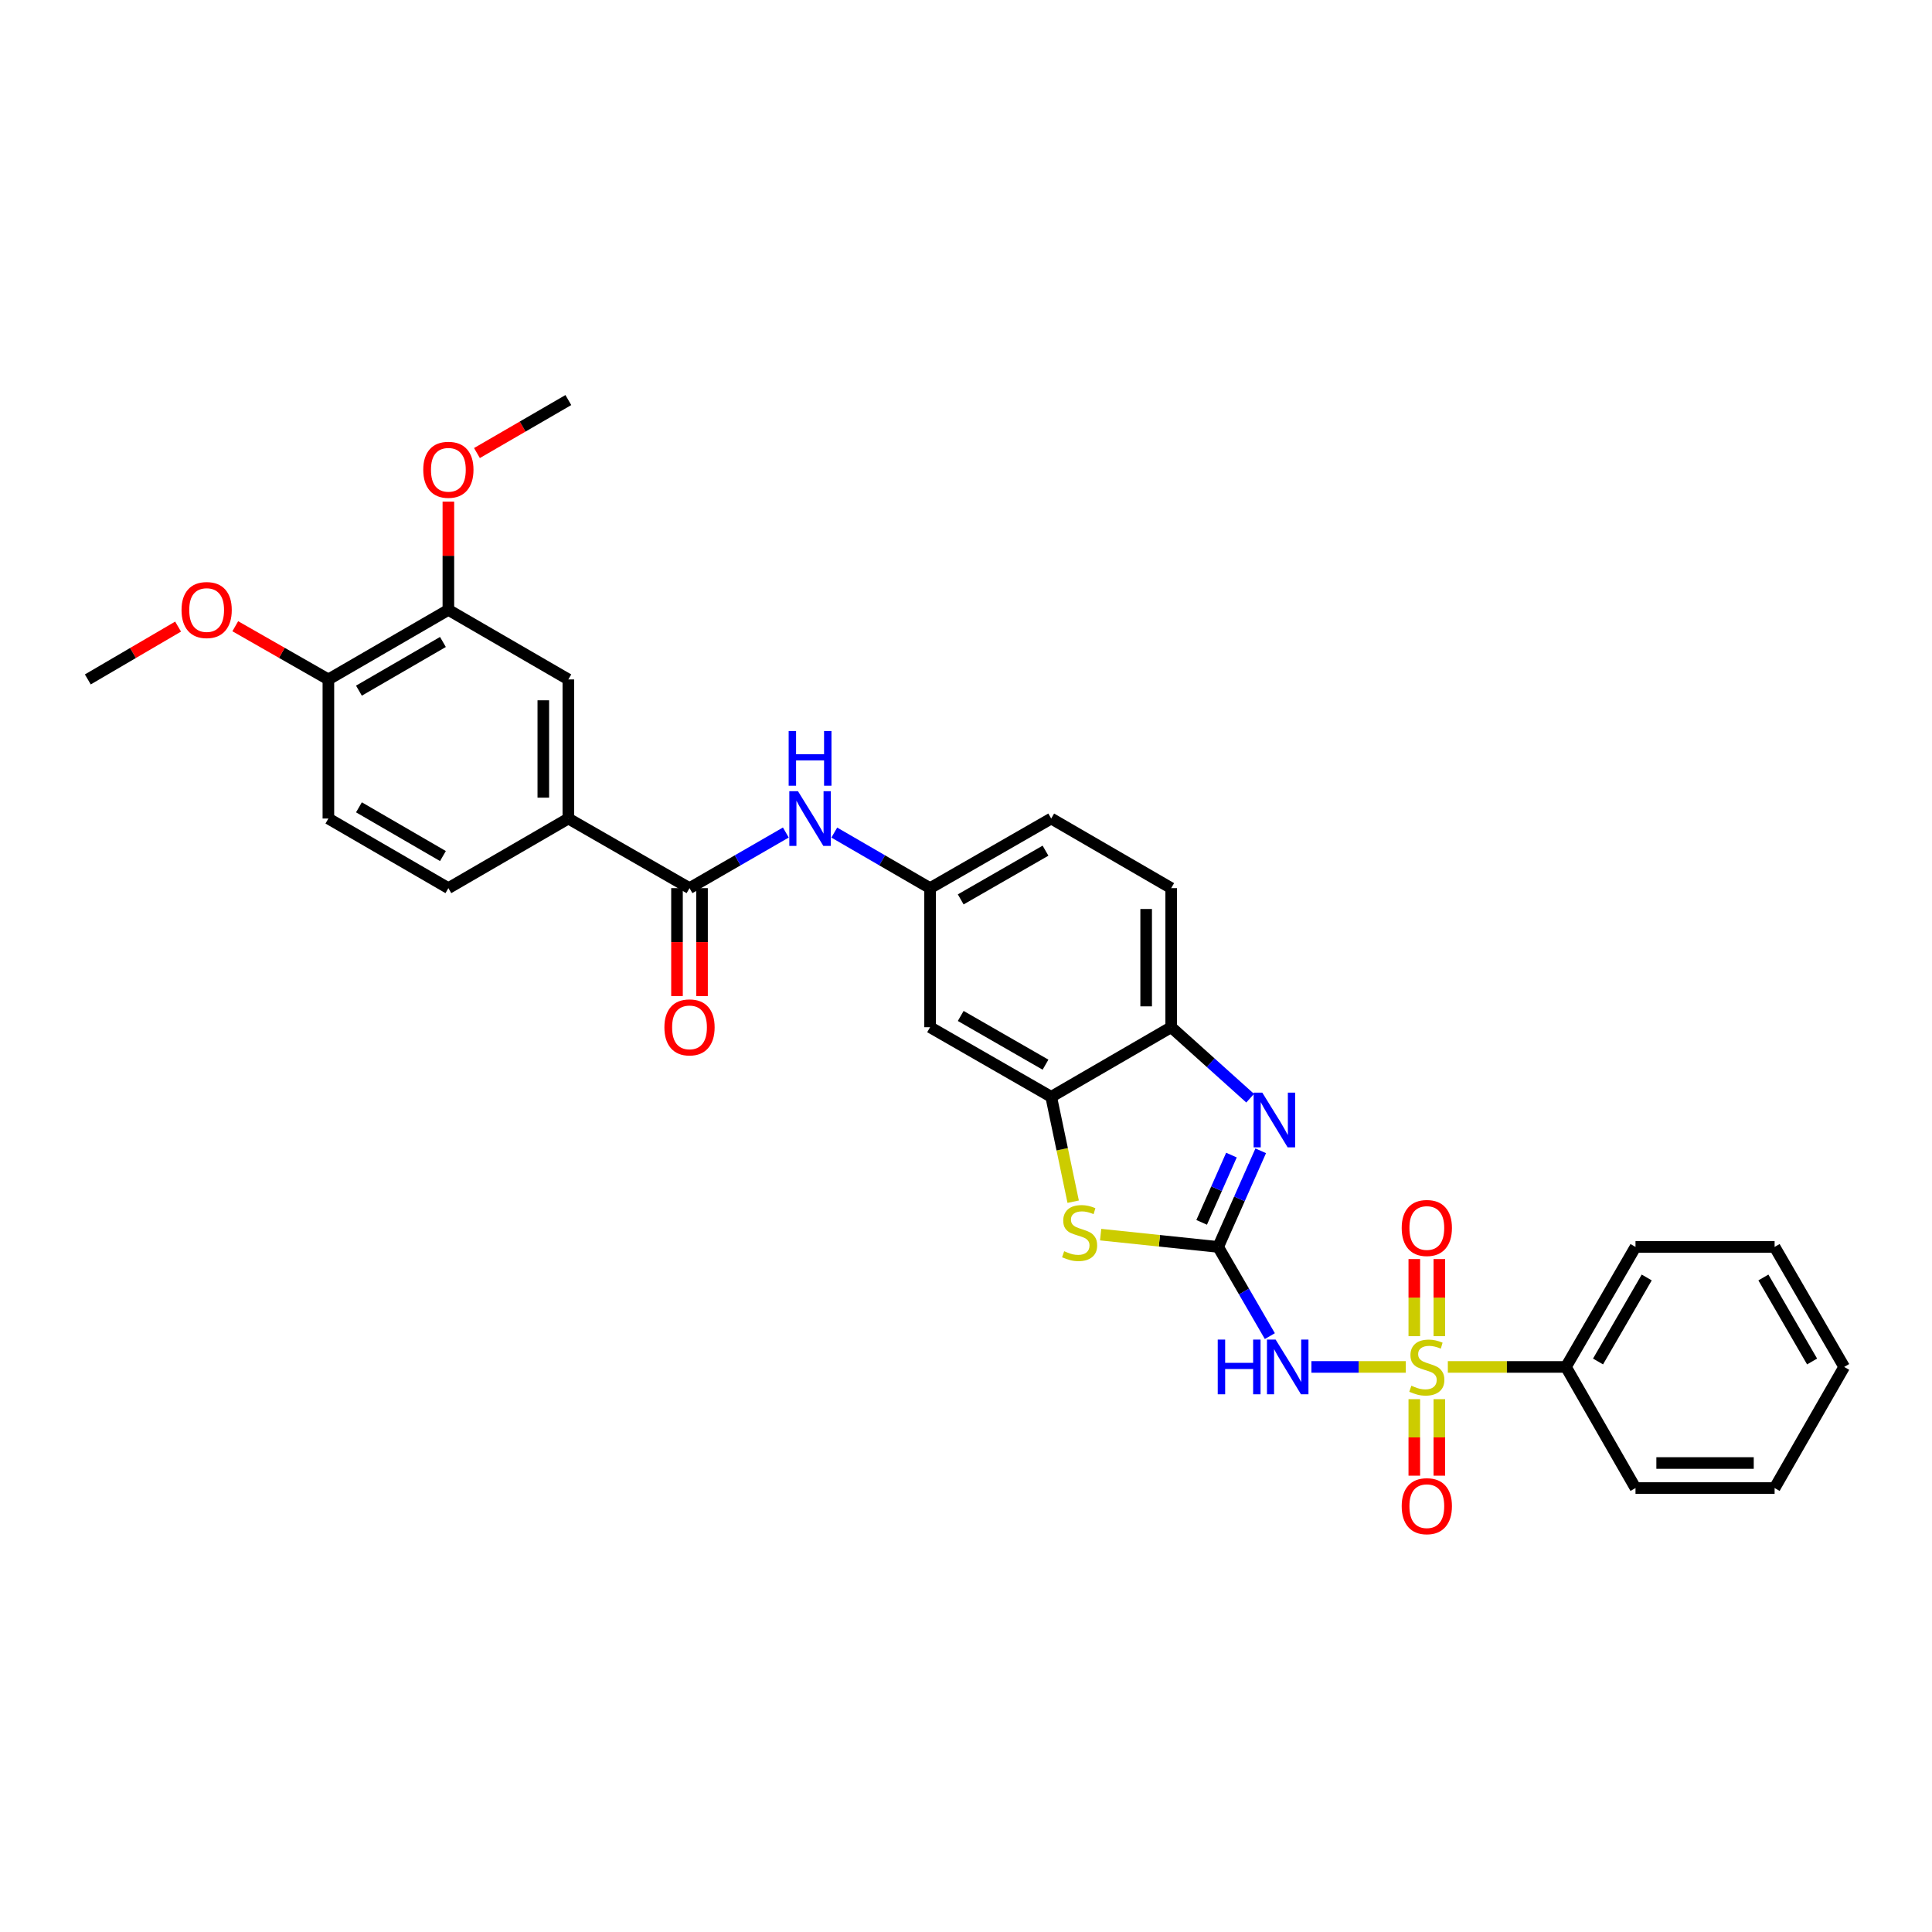 <?xml version='1.0' encoding='iso-8859-1'?>
<svg version='1.1' baseProfile='full'
              xmlns='http://www.w3.org/2000/svg'
                      xmlns:rdkit='http://www.rdkit.org/xml'
                      xmlns:xlink='http://www.w3.org/1999/xlink'
                  xml:space='preserve'
width='1000px' height='1000px' viewBox='0 0 1000 1000'>
<!-- END OF HEADER -->
<rect style='opacity:1.0;fill:#FFFFFF;stroke:none' width='1000' height='1000' x='0' y='0'> </rect>
<path class='bond-1' d='M 727.64,707.524 L 703.213,707.524' style='fill:none;fill-rule:evenodd;stroke:#CCCC00;stroke-width:6px;stroke-linecap:butt;stroke-linejoin:miter;stroke-opacity:1' />
<path class='bond-1' d='M 703.213,707.524 L 678.786,707.524' style='fill:none;fill-rule:evenodd;stroke:#0000FF;stroke-width:6px;stroke-linecap:butt;stroke-linejoin:miter;stroke-opacity:1' />
<path class='bond-10' d='M 744.998,691.604 L 744.998,671.645' style='fill:none;fill-rule:evenodd;stroke:#CCCC00;stroke-width:6px;stroke-linecap:butt;stroke-linejoin:miter;stroke-opacity:1' />
<path class='bond-10' d='M 744.998,671.645 L 744.998,651.685' style='fill:none;fill-rule:evenodd;stroke:#FF0000;stroke-width:6px;stroke-linecap:butt;stroke-linejoin:miter;stroke-opacity:1' />
<path class='bond-10' d='M 732.041,691.604 L 732.041,671.645' style='fill:none;fill-rule:evenodd;stroke:#CCCC00;stroke-width:6px;stroke-linecap:butt;stroke-linejoin:miter;stroke-opacity:1' />
<path class='bond-10' d='M 732.041,671.645 L 732.041,651.685' style='fill:none;fill-rule:evenodd;stroke:#FF0000;stroke-width:6px;stroke-linecap:butt;stroke-linejoin:miter;stroke-opacity:1' />
<path class='bond-11' d='M 732.041,724.204 L 732.041,744.007' style='fill:none;fill-rule:evenodd;stroke:#CCCC00;stroke-width:6px;stroke-linecap:butt;stroke-linejoin:miter;stroke-opacity:1' />
<path class='bond-11' d='M 732.041,744.007 L 732.041,763.809' style='fill:none;fill-rule:evenodd;stroke:#FF0000;stroke-width:6px;stroke-linecap:butt;stroke-linejoin:miter;stroke-opacity:1' />
<path class='bond-11' d='M 744.998,724.204 L 744.998,744.007' style='fill:none;fill-rule:evenodd;stroke:#CCCC00;stroke-width:6px;stroke-linecap:butt;stroke-linejoin:miter;stroke-opacity:1' />
<path class='bond-11' d='M 744.998,744.007 L 744.998,763.809' style='fill:none;fill-rule:evenodd;stroke:#FF0000;stroke-width:6px;stroke-linecap:butt;stroke-linejoin:miter;stroke-opacity:1' />
<path class='bond-12' d='M 749.4,707.524 L 779.964,707.524' style='fill:none;fill-rule:evenodd;stroke:#CCCC00;stroke-width:6px;stroke-linecap:butt;stroke-linejoin:miter;stroke-opacity:1' />
<path class='bond-12' d='M 779.964,707.524 L 810.528,707.524' style='fill:none;fill-rule:evenodd;stroke:#000000;stroke-width:6px;stroke-linecap:butt;stroke-linejoin:miter;stroke-opacity:1' />
<path class='bond-0' d='M 630.514,645.406 L 643.892,668.488' style='fill:none;fill-rule:evenodd;stroke:#000000;stroke-width:6px;stroke-linecap:butt;stroke-linejoin:miter;stroke-opacity:1' />
<path class='bond-0' d='M 643.892,668.488 L 657.271,691.57' style='fill:none;fill-rule:evenodd;stroke:#0000FF;stroke-width:6px;stroke-linecap:butt;stroke-linejoin:miter;stroke-opacity:1' />
<path class='bond-2' d='M 630.514,645.406 L 641.531,620.529' style='fill:none;fill-rule:evenodd;stroke:#000000;stroke-width:6px;stroke-linecap:butt;stroke-linejoin:miter;stroke-opacity:1' />
<path class='bond-2' d='M 641.531,620.529 L 652.548,595.652' style='fill:none;fill-rule:evenodd;stroke:#0000FF;stroke-width:6px;stroke-linecap:butt;stroke-linejoin:miter;stroke-opacity:1' />
<path class='bond-2' d='M 621.972,632.696 L 629.685,615.282' style='fill:none;fill-rule:evenodd;stroke:#000000;stroke-width:6px;stroke-linecap:butt;stroke-linejoin:miter;stroke-opacity:1' />
<path class='bond-2' d='M 629.685,615.282 L 637.397,597.869' style='fill:none;fill-rule:evenodd;stroke:#0000FF;stroke-width:6px;stroke-linecap:butt;stroke-linejoin:miter;stroke-opacity:1' />
<path class='bond-3' d='M 630.514,645.406 L 600.102,642.225' style='fill:none;fill-rule:evenodd;stroke:#000000;stroke-width:6px;stroke-linecap:butt;stroke-linejoin:miter;stroke-opacity:1' />
<path class='bond-3' d='M 600.102,642.225 L 569.69,639.044' style='fill:none;fill-rule:evenodd;stroke:#CCCC00;stroke-width:6px;stroke-linecap:butt;stroke-linejoin:miter;stroke-opacity:1' />
<path class='bond-6' d='M 647.08,568.427 L 626.643,550.056' style='fill:none;fill-rule:evenodd;stroke:#0000FF;stroke-width:6px;stroke-linecap:butt;stroke-linejoin:miter;stroke-opacity:1' />
<path class='bond-6' d='M 626.643,550.056 L 606.206,531.685' style='fill:none;fill-rule:evenodd;stroke:#000000;stroke-width:6px;stroke-linecap:butt;stroke-linejoin:miter;stroke-opacity:1' />
<path class='bond-4' d='M 555.474,621.993 L 549.788,594.852' style='fill:none;fill-rule:evenodd;stroke:#CCCC00;stroke-width:6px;stroke-linecap:butt;stroke-linejoin:miter;stroke-opacity:1' />
<path class='bond-4' d='M 549.788,594.852 L 544.102,567.711' style='fill:none;fill-rule:evenodd;stroke:#000000;stroke-width:6px;stroke-linecap:butt;stroke-linejoin:miter;stroke-opacity:1' />
<path class='bond-9' d='M 544.102,567.711 L 481.408,531.685' style='fill:none;fill-rule:evenodd;stroke:#000000;stroke-width:6px;stroke-linecap:butt;stroke-linejoin:miter;stroke-opacity:1' />
<path class='bond-9' d='M 541.153,551.073 L 497.267,525.855' style='fill:none;fill-rule:evenodd;stroke:#000000;stroke-width:6px;stroke-linecap:butt;stroke-linejoin:miter;stroke-opacity:1' />
<path class='bond-32' d='M 544.102,567.711 L 606.206,531.685' style='fill:none;fill-rule:evenodd;stroke:#000000;stroke-width:6px;stroke-linecap:butt;stroke-linejoin:miter;stroke-opacity:1' />
<path class='bond-5' d='M 356.89,459.698 L 381.819,445.305' style='fill:none;fill-rule:evenodd;stroke:#000000;stroke-width:6px;stroke-linecap:butt;stroke-linejoin:miter;stroke-opacity:1' />
<path class='bond-5' d='M 381.819,445.305 L 406.748,430.913' style='fill:none;fill-rule:evenodd;stroke:#0000FF;stroke-width:6px;stroke-linecap:butt;stroke-linejoin:miter;stroke-opacity:1' />
<path class='bond-8' d='M 356.89,459.698 L 294.174,423.672' style='fill:none;fill-rule:evenodd;stroke:#000000;stroke-width:6px;stroke-linecap:butt;stroke-linejoin:miter;stroke-opacity:1' />
<path class='bond-17' d='M 350.412,459.698 L 350.412,487.632' style='fill:none;fill-rule:evenodd;stroke:#000000;stroke-width:6px;stroke-linecap:butt;stroke-linejoin:miter;stroke-opacity:1' />
<path class='bond-17' d='M 350.412,487.632 L 350.412,515.565' style='fill:none;fill-rule:evenodd;stroke:#FF0000;stroke-width:6px;stroke-linecap:butt;stroke-linejoin:miter;stroke-opacity:1' />
<path class='bond-17' d='M 363.368,459.698 L 363.368,487.632' style='fill:none;fill-rule:evenodd;stroke:#000000;stroke-width:6px;stroke-linecap:butt;stroke-linejoin:miter;stroke-opacity:1' />
<path class='bond-17' d='M 363.368,487.632 L 363.368,515.565' style='fill:none;fill-rule:evenodd;stroke:#FF0000;stroke-width:6px;stroke-linecap:butt;stroke-linejoin:miter;stroke-opacity:1' />
<path class='bond-19' d='M 606.206,531.685 L 606.206,459.698' style='fill:none;fill-rule:evenodd;stroke:#000000;stroke-width:6px;stroke-linecap:butt;stroke-linejoin:miter;stroke-opacity:1' />
<path class='bond-19' d='M 593.25,520.887 L 593.25,470.496' style='fill:none;fill-rule:evenodd;stroke:#000000;stroke-width:6px;stroke-linecap:butt;stroke-linejoin:miter;stroke-opacity:1' />
<path class='bond-7' d='M 431.824,430.942 L 456.616,445.32' style='fill:none;fill-rule:evenodd;stroke:#0000FF;stroke-width:6px;stroke-linecap:butt;stroke-linejoin:miter;stroke-opacity:1' />
<path class='bond-7' d='M 456.616,445.32 L 481.408,459.698' style='fill:none;fill-rule:evenodd;stroke:#000000;stroke-width:6px;stroke-linecap:butt;stroke-linejoin:miter;stroke-opacity:1' />
<path class='bond-13' d='M 294.174,423.672 L 294.174,351.671' style='fill:none;fill-rule:evenodd;stroke:#000000;stroke-width:6px;stroke-linecap:butt;stroke-linejoin:miter;stroke-opacity:1' />
<path class='bond-13' d='M 281.217,412.872 L 281.217,362.471' style='fill:none;fill-rule:evenodd;stroke:#000000;stroke-width:6px;stroke-linecap:butt;stroke-linejoin:miter;stroke-opacity:1' />
<path class='bond-18' d='M 294.174,423.672 L 232.077,459.698' style='fill:none;fill-rule:evenodd;stroke:#000000;stroke-width:6px;stroke-linecap:butt;stroke-linejoin:miter;stroke-opacity:1' />
<path class='bond-15' d='M 481.408,531.685 L 481.408,459.698' style='fill:none;fill-rule:evenodd;stroke:#000000;stroke-width:6px;stroke-linecap:butt;stroke-linejoin:miter;stroke-opacity:1' />
<path class='bond-24' d='M 810.528,707.524 L 846.533,645.406' style='fill:none;fill-rule:evenodd;stroke:#000000;stroke-width:6px;stroke-linecap:butt;stroke-linejoin:miter;stroke-opacity:1' />
<path class='bond-24' d='M 827.138,704.704 L 852.341,661.221' style='fill:none;fill-rule:evenodd;stroke:#000000;stroke-width:6px;stroke-linecap:butt;stroke-linejoin:miter;stroke-opacity:1' />
<path class='bond-25' d='M 810.528,707.524 L 846.533,770.212' style='fill:none;fill-rule:evenodd;stroke:#000000;stroke-width:6px;stroke-linecap:butt;stroke-linejoin:miter;stroke-opacity:1' />
<path class='bond-14' d='M 294.174,351.671 L 232.077,315.673' style='fill:none;fill-rule:evenodd;stroke:#000000;stroke-width:6px;stroke-linecap:butt;stroke-linejoin:miter;stroke-opacity:1' />
<path class='bond-22' d='M 232.077,315.673 L 232.077,287.662' style='fill:none;fill-rule:evenodd;stroke:#000000;stroke-width:6px;stroke-linecap:butt;stroke-linejoin:miter;stroke-opacity:1' />
<path class='bond-22' d='M 232.077,287.662 L 232.077,259.65' style='fill:none;fill-rule:evenodd;stroke:#FF0000;stroke-width:6px;stroke-linecap:butt;stroke-linejoin:miter;stroke-opacity:1' />
<path class='bond-34' d='M 232.077,315.673 L 169.972,351.671' style='fill:none;fill-rule:evenodd;stroke:#000000;stroke-width:6px;stroke-linecap:butt;stroke-linejoin:miter;stroke-opacity:1' />
<path class='bond-34' d='M 229.258,332.283 L 185.785,357.481' style='fill:none;fill-rule:evenodd;stroke:#000000;stroke-width:6px;stroke-linecap:butt;stroke-linejoin:miter;stroke-opacity:1' />
<path class='bond-33' d='M 481.408,459.698 L 544.102,423.672' style='fill:none;fill-rule:evenodd;stroke:#000000;stroke-width:6px;stroke-linecap:butt;stroke-linejoin:miter;stroke-opacity:1' />
<path class='bond-33' d='M 497.267,465.528 L 541.153,440.31' style='fill:none;fill-rule:evenodd;stroke:#000000;stroke-width:6px;stroke-linecap:butt;stroke-linejoin:miter;stroke-opacity:1' />
<path class='bond-16' d='M 169.972,351.671 L 169.972,423.672' style='fill:none;fill-rule:evenodd;stroke:#000000;stroke-width:6px;stroke-linecap:butt;stroke-linejoin:miter;stroke-opacity:1' />
<path class='bond-23' d='M 169.972,351.671 L 145.874,337.904' style='fill:none;fill-rule:evenodd;stroke:#000000;stroke-width:6px;stroke-linecap:butt;stroke-linejoin:miter;stroke-opacity:1' />
<path class='bond-23' d='M 145.874,337.904 L 121.776,324.137' style='fill:none;fill-rule:evenodd;stroke:#FF0000;stroke-width:6px;stroke-linecap:butt;stroke-linejoin:miter;stroke-opacity:1' />
<path class='bond-20' d='M 232.077,459.698 L 169.972,423.672' style='fill:none;fill-rule:evenodd;stroke:#000000;stroke-width:6px;stroke-linecap:butt;stroke-linejoin:miter;stroke-opacity:1' />
<path class='bond-20' d='M 229.262,443.087 L 185.789,417.869' style='fill:none;fill-rule:evenodd;stroke:#000000;stroke-width:6px;stroke-linecap:butt;stroke-linejoin:miter;stroke-opacity:1' />
<path class='bond-21' d='M 606.206,459.698 L 544.102,423.672' style='fill:none;fill-rule:evenodd;stroke:#000000;stroke-width:6px;stroke-linecap:butt;stroke-linejoin:miter;stroke-opacity:1' />
<path class='bond-26' d='M 246.871,234.497 L 270.522,220.783' style='fill:none;fill-rule:evenodd;stroke:#FF0000;stroke-width:6px;stroke-linecap:butt;stroke-linejoin:miter;stroke-opacity:1' />
<path class='bond-26' d='M 270.522,220.783 L 294.174,207.07' style='fill:none;fill-rule:evenodd;stroke:#000000;stroke-width:6px;stroke-linecap:butt;stroke-linejoin:miter;stroke-opacity:1' />
<path class='bond-27' d='M 92.18,324.325 L 68.817,337.998' style='fill:none;fill-rule:evenodd;stroke:#FF0000;stroke-width:6px;stroke-linecap:butt;stroke-linejoin:miter;stroke-opacity:1' />
<path class='bond-27' d='M 68.817,337.998 L 45.455,351.671' style='fill:none;fill-rule:evenodd;stroke:#000000;stroke-width:6px;stroke-linecap:butt;stroke-linejoin:miter;stroke-opacity:1' />
<path class='bond-29' d='M 846.533,645.406 L 918.534,645.406' style='fill:none;fill-rule:evenodd;stroke:#000000;stroke-width:6px;stroke-linecap:butt;stroke-linejoin:miter;stroke-opacity:1' />
<path class='bond-28' d='M 846.533,770.212 L 918.534,770.212' style='fill:none;fill-rule:evenodd;stroke:#000000;stroke-width:6px;stroke-linecap:butt;stroke-linejoin:miter;stroke-opacity:1' />
<path class='bond-28' d='M 857.333,757.255 L 907.734,757.255' style='fill:none;fill-rule:evenodd;stroke:#000000;stroke-width:6px;stroke-linecap:butt;stroke-linejoin:miter;stroke-opacity:1' />
<path class='bond-30' d='M 918.534,770.212 L 954.545,707.524' style='fill:none;fill-rule:evenodd;stroke:#000000;stroke-width:6px;stroke-linecap:butt;stroke-linejoin:miter;stroke-opacity:1' />
<path class='bond-31' d='M 918.534,645.406 L 954.545,707.524' style='fill:none;fill-rule:evenodd;stroke:#000000;stroke-width:6px;stroke-linecap:butt;stroke-linejoin:miter;stroke-opacity:1' />
<path class='bond-31' d='M 912.727,661.222 L 937.935,704.705' style='fill:none;fill-rule:evenodd;stroke:#000000;stroke-width:6px;stroke-linecap:butt;stroke-linejoin:miter;stroke-opacity:1' />
<path  class='atom-0' d='M 730.52 717.244
Q 730.84 717.364, 732.16 717.924
Q 733.48 718.484, 734.92 718.844
Q 736.4 719.164, 737.84 719.164
Q 740.52 719.164, 742.08 717.884
Q 743.64 716.564, 743.64 714.284
Q 743.64 712.724, 742.84 711.764
Q 742.08 710.804, 740.88 710.284
Q 739.68 709.764, 737.68 709.164
Q 735.16 708.404, 733.64 707.684
Q 732.16 706.964, 731.08 705.444
Q 730.04 703.924, 730.04 701.364
Q 730.04 697.804, 732.44 695.604
Q 734.88 693.404, 739.68 693.404
Q 742.96 693.404, 746.68 694.964
L 745.76 698.044
Q 742.36 696.644, 739.8 696.644
Q 737.04 696.644, 735.52 697.804
Q 734 698.924, 734.04 700.884
Q 734.04 702.404, 734.8 703.324
Q 735.6 704.244, 736.72 704.764
Q 737.88 705.284, 739.8 705.884
Q 742.36 706.684, 743.88 707.484
Q 745.4 708.284, 746.48 709.924
Q 747.6 711.524, 747.6 714.284
Q 747.6 718.204, 744.96 720.324
Q 742.36 722.404, 738 722.404
Q 735.48 722.404, 733.56 721.844
Q 731.68 721.324, 729.44 720.404
L 730.52 717.244
' fill='#CCCC00'/>
<path  class='atom-2' d='M 630.298 693.364
L 634.138 693.364
L 634.138 705.404
L 648.618 705.404
L 648.618 693.364
L 652.458 693.364
L 652.458 721.684
L 648.618 721.684
L 648.618 708.604
L 634.138 708.604
L 634.138 721.684
L 630.298 721.684
L 630.298 693.364
' fill='#0000FF'/>
<path  class='atom-2' d='M 660.258 693.364
L 669.538 708.364
Q 670.458 709.844, 671.938 712.524
Q 673.418 715.204, 673.498 715.364
L 673.498 693.364
L 677.258 693.364
L 677.258 721.684
L 673.378 721.684
L 663.418 705.284
Q 662.258 703.364, 661.018 701.164
Q 659.818 698.964, 659.458 698.284
L 659.458 721.684
L 655.778 721.684
L 655.778 693.364
L 660.258 693.364
' fill='#0000FF'/>
<path  class='atom-3' d='M 653.355 565.536
L 662.635 580.536
Q 663.555 582.016, 665.035 584.696
Q 666.515 587.376, 666.595 587.536
L 666.595 565.536
L 670.355 565.536
L 670.355 593.856
L 666.475 593.856
L 656.515 577.456
Q 655.355 575.536, 654.115 573.336
Q 652.915 571.136, 652.555 570.456
L 652.555 593.856
L 648.875 593.856
L 648.875 565.536
L 653.355 565.536
' fill='#0000FF'/>
<path  class='atom-4' d='M 550.808 647.626
Q 551.128 647.746, 552.448 648.306
Q 553.768 648.866, 555.208 649.226
Q 556.688 649.546, 558.128 649.546
Q 560.808 649.546, 562.368 648.266
Q 563.928 646.946, 563.928 644.666
Q 563.928 643.106, 563.128 642.146
Q 562.368 641.186, 561.168 640.666
Q 559.968 640.146, 557.968 639.546
Q 555.448 638.786, 553.928 638.066
Q 552.448 637.346, 551.368 635.826
Q 550.328 634.306, 550.328 631.746
Q 550.328 628.186, 552.728 625.986
Q 555.168 623.786, 559.968 623.786
Q 563.248 623.786, 566.968 625.346
L 566.048 628.426
Q 562.648 627.026, 560.088 627.026
Q 557.328 627.026, 555.808 628.186
Q 554.288 629.306, 554.328 631.266
Q 554.328 632.786, 555.088 633.706
Q 555.888 634.626, 557.008 635.146
Q 558.168 635.666, 560.088 636.266
Q 562.648 637.066, 564.168 637.866
Q 565.688 638.666, 566.768 640.306
Q 567.888 641.906, 567.888 644.666
Q 567.888 648.586, 565.248 650.706
Q 562.648 652.786, 558.288 652.786
Q 555.768 652.786, 553.848 652.226
Q 551.968 651.706, 549.728 650.786
L 550.808 647.626
' fill='#CCCC00'/>
<path  class='atom-8' d='M 413.029 409.512
L 422.309 424.512
Q 423.229 425.992, 424.709 428.672
Q 426.189 431.352, 426.269 431.512
L 426.269 409.512
L 430.029 409.512
L 430.029 437.832
L 426.149 437.832
L 416.189 421.432
Q 415.029 419.512, 413.789 417.312
Q 412.589 415.112, 412.229 414.432
L 412.229 437.832
L 408.549 437.832
L 408.549 409.512
L 413.029 409.512
' fill='#0000FF'/>
<path  class='atom-8' d='M 408.209 378.36
L 412.049 378.36
L 412.049 390.4
L 426.529 390.4
L 426.529 378.36
L 430.369 378.36
L 430.369 406.68
L 426.529 406.68
L 426.529 393.6
L 412.049 393.6
L 412.049 406.68
L 408.209 406.68
L 408.209 378.36
' fill='#0000FF'/>
<path  class='atom-11' d='M 725.52 635.603
Q 725.52 628.803, 728.88 625.003
Q 732.24 621.203, 738.52 621.203
Q 744.8 621.203, 748.16 625.003
Q 751.52 628.803, 751.52 635.603
Q 751.52 642.483, 748.12 646.403
Q 744.72 650.283, 738.52 650.283
Q 732.28 650.283, 728.88 646.403
Q 725.52 642.523, 725.52 635.603
M 738.52 647.083
Q 742.84 647.083, 745.16 644.203
Q 747.52 641.283, 747.52 635.603
Q 747.52 630.043, 745.16 627.243
Q 742.84 624.403, 738.52 624.403
Q 734.2 624.403, 731.84 627.203
Q 729.52 630.003, 729.52 635.603
Q 729.52 641.323, 731.84 644.203
Q 734.2 647.083, 738.52 647.083
' fill='#FF0000'/>
<path  class='atom-12' d='M 725.52 779.592
Q 725.52 772.792, 728.88 768.992
Q 732.24 765.192, 738.52 765.192
Q 744.8 765.192, 748.16 768.992
Q 751.52 772.792, 751.52 779.592
Q 751.52 786.472, 748.12 790.392
Q 744.72 794.272, 738.52 794.272
Q 732.28 794.272, 728.88 790.392
Q 725.52 786.512, 725.52 779.592
M 738.52 791.072
Q 742.84 791.072, 745.16 788.192
Q 747.52 785.272, 747.52 779.592
Q 747.52 774.032, 745.16 771.232
Q 742.84 768.392, 738.52 768.392
Q 734.2 768.392, 731.84 771.192
Q 729.52 773.992, 729.52 779.592
Q 729.52 785.312, 731.84 788.192
Q 734.2 791.072, 738.52 791.072
' fill='#FF0000'/>
<path  class='atom-18' d='M 343.89 531.765
Q 343.89 524.965, 347.25 521.165
Q 350.61 517.365, 356.89 517.365
Q 363.17 517.365, 366.53 521.165
Q 369.89 524.965, 369.89 531.765
Q 369.89 538.645, 366.49 542.565
Q 363.09 546.445, 356.89 546.445
Q 350.65 546.445, 347.25 542.565
Q 343.89 538.685, 343.89 531.765
M 356.89 543.245
Q 361.21 543.245, 363.53 540.365
Q 365.89 537.445, 365.89 531.765
Q 365.89 526.205, 363.53 523.405
Q 361.21 520.565, 356.89 520.565
Q 352.57 520.565, 350.21 523.365
Q 347.89 526.165, 347.89 531.765
Q 347.89 537.485, 350.21 540.365
Q 352.57 543.245, 356.89 543.245
' fill='#FF0000'/>
<path  class='atom-23' d='M 219.077 243.155
Q 219.077 236.355, 222.437 232.555
Q 225.797 228.755, 232.077 228.755
Q 238.357 228.755, 241.717 232.555
Q 245.077 236.355, 245.077 243.155
Q 245.077 250.035, 241.677 253.955
Q 238.277 257.835, 232.077 257.835
Q 225.837 257.835, 222.437 253.955
Q 219.077 250.075, 219.077 243.155
M 232.077 254.635
Q 236.397 254.635, 238.717 251.755
Q 241.077 248.835, 241.077 243.155
Q 241.077 237.595, 238.717 234.795
Q 236.397 231.955, 232.077 231.955
Q 227.757 231.955, 225.397 234.755
Q 223.077 237.555, 223.077 243.155
Q 223.077 248.875, 225.397 251.755
Q 227.757 254.635, 232.077 254.635
' fill='#FF0000'/>
<path  class='atom-24' d='M 93.961 315.753
Q 93.961 308.953, 97.321 305.153
Q 100.681 301.353, 106.961 301.353
Q 113.241 301.353, 116.601 305.153
Q 119.961 308.953, 119.961 315.753
Q 119.961 322.633, 116.561 326.553
Q 113.161 330.433, 106.961 330.433
Q 100.721 330.433, 97.321 326.553
Q 93.961 322.673, 93.961 315.753
M 106.961 327.233
Q 111.281 327.233, 113.601 324.353
Q 115.961 321.433, 115.961 315.753
Q 115.961 310.193, 113.601 307.393
Q 111.281 304.553, 106.961 304.553
Q 102.641 304.553, 100.281 307.353
Q 97.961 310.153, 97.961 315.753
Q 97.961 321.473, 100.281 324.353
Q 102.641 327.233, 106.961 327.233
' fill='#FF0000'/>
</svg>

